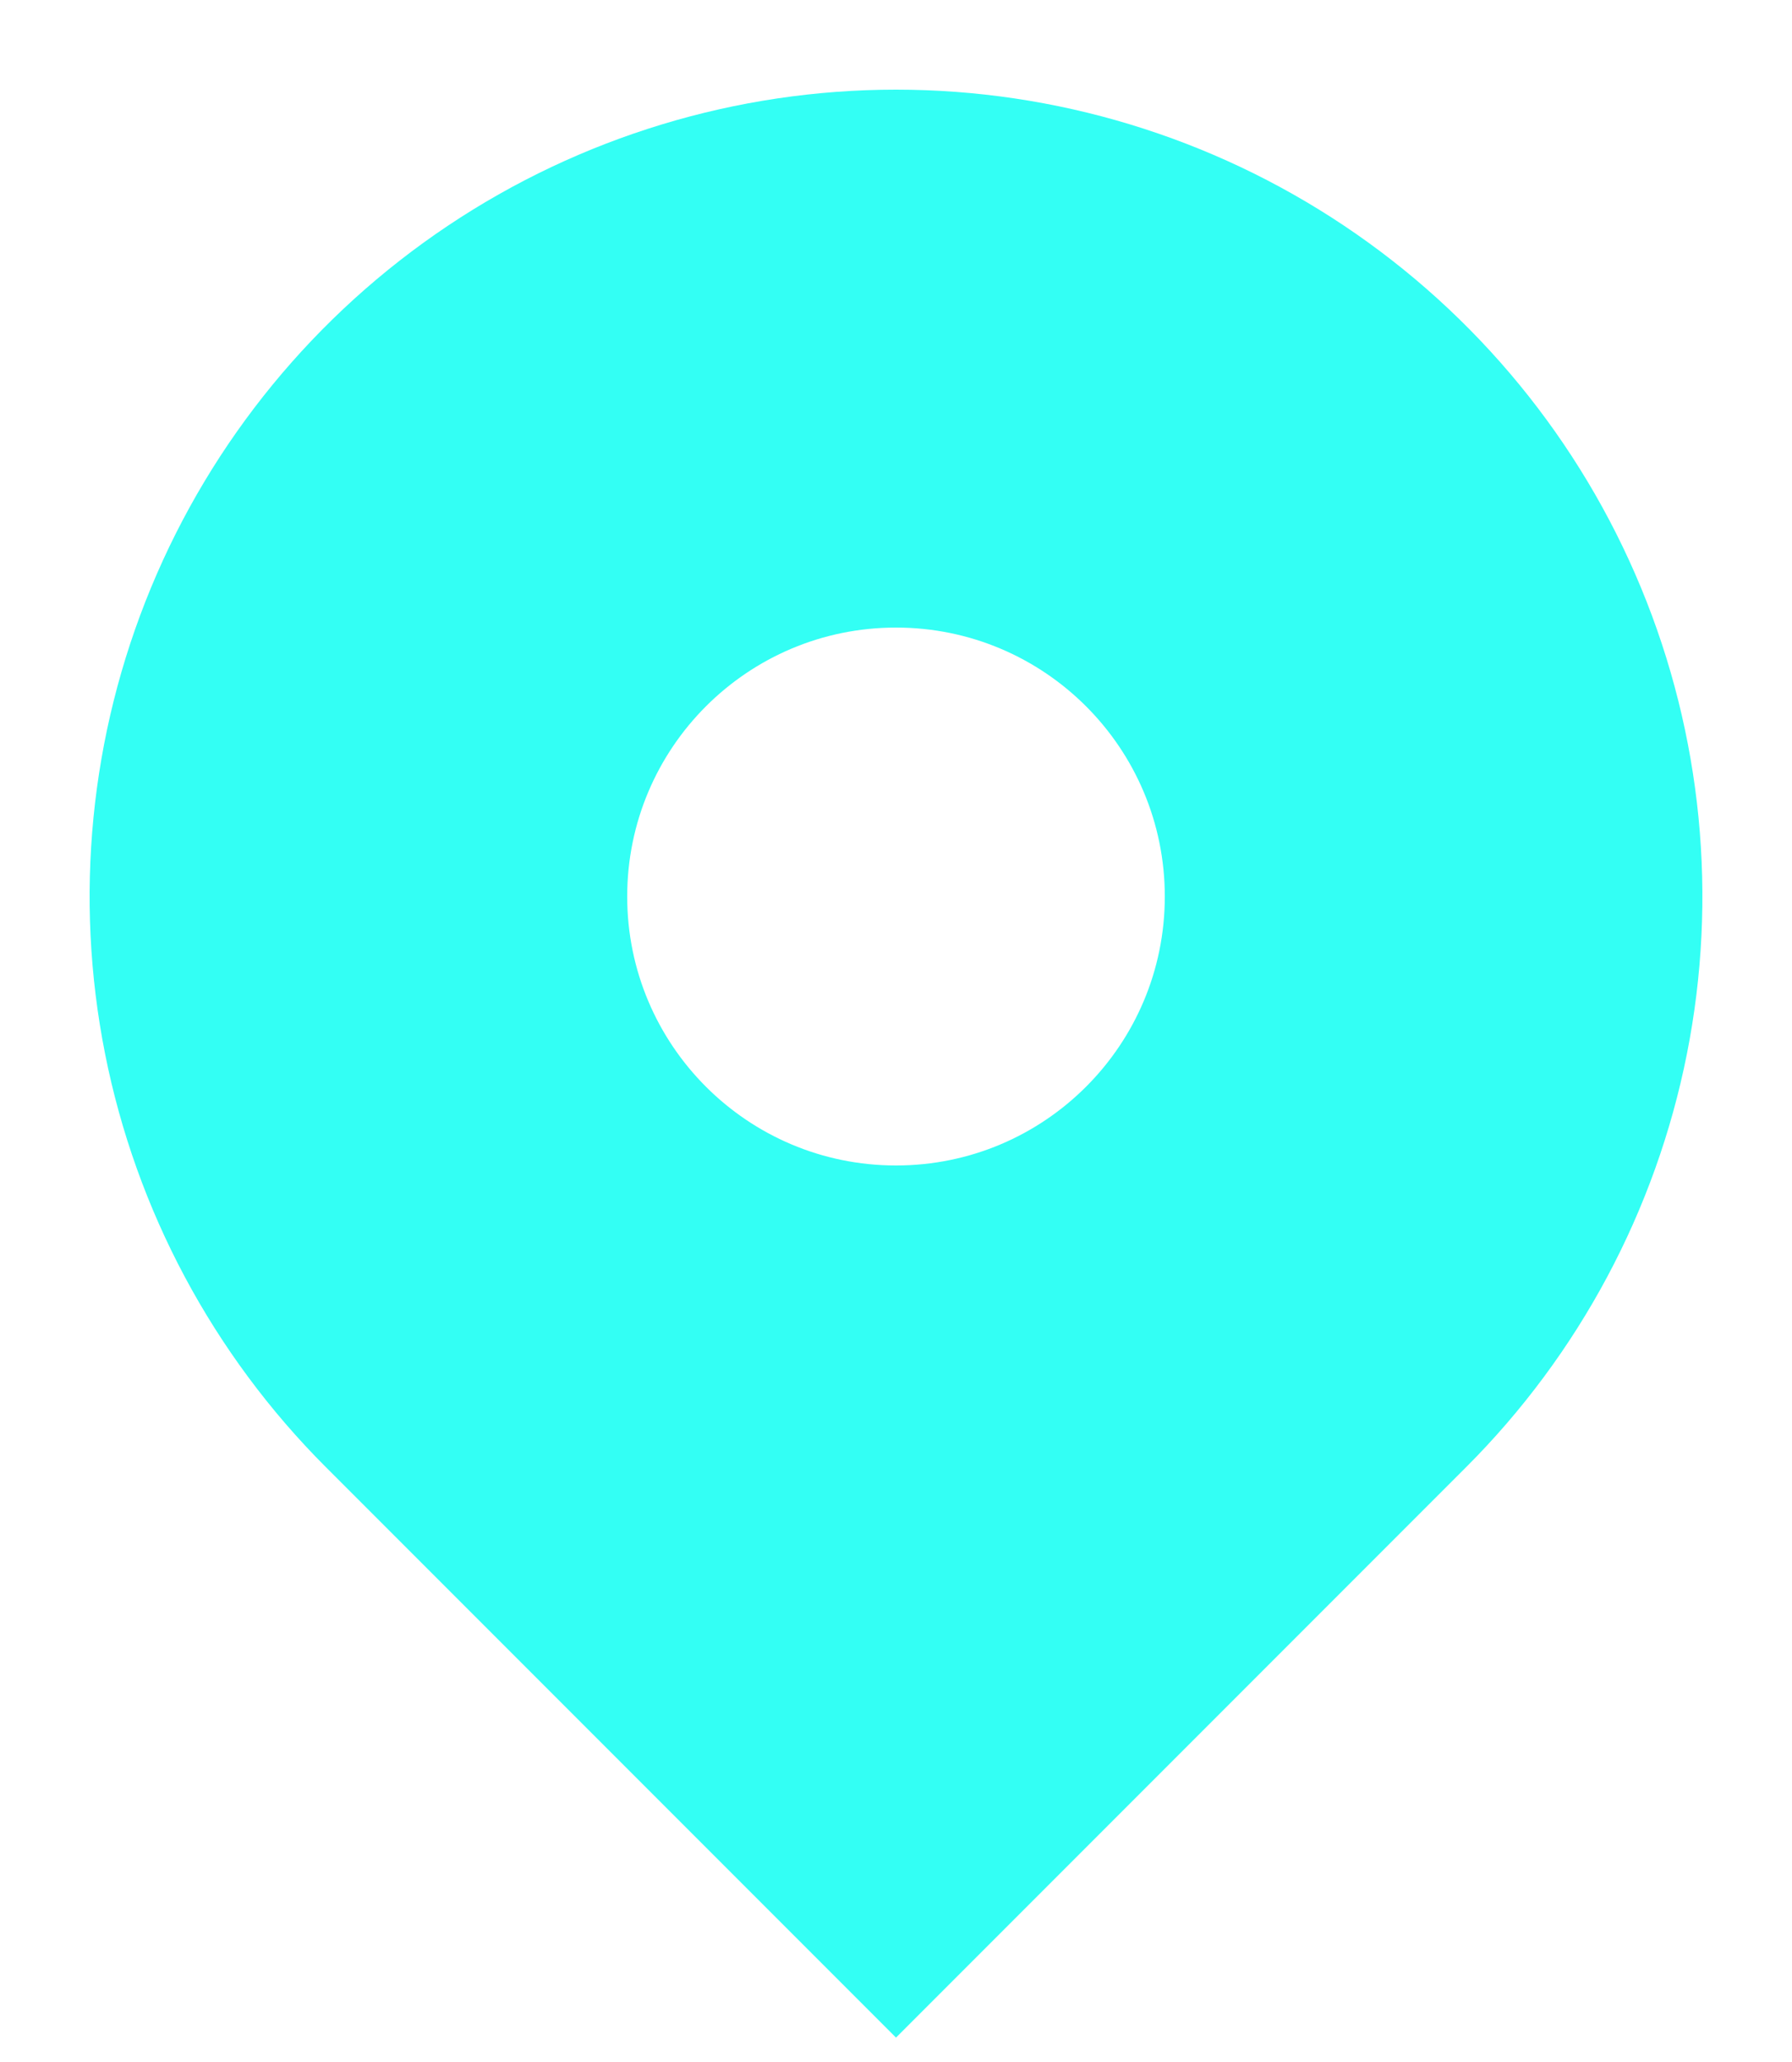 <svg width="20" height="23" viewBox="0 0 20 23" fill="none" xmlns="http://www.w3.org/2000/svg">
<path fill-rule="evenodd" clip-rule="evenodd" d="M10 22.728L16.364 16.364C17.623 15.105 18.48 13.502 18.827 11.756C19.174 10.01 18.996 8.2 18.315 6.556C17.634 4.911 16.48 3.506 15 2.517C13.52 1.528 11.78 1 10 1C8.22 1 6.48 1.528 5 2.517C3.52 3.506 2.366 4.911 1.685 6.556C1.004 8.2 0.826 10.01 1.173 11.756C1.52 13.502 2.377 15.105 3.636 16.364L10 22.728ZM10 13C11.657 13 13 11.657 13 10C13 8.343 11.657 7 10 7C8.343 7 7 8.343 7 10C7 11.657 8.343 13 10 13Z" fill="#33FFF4"/>
</svg>
